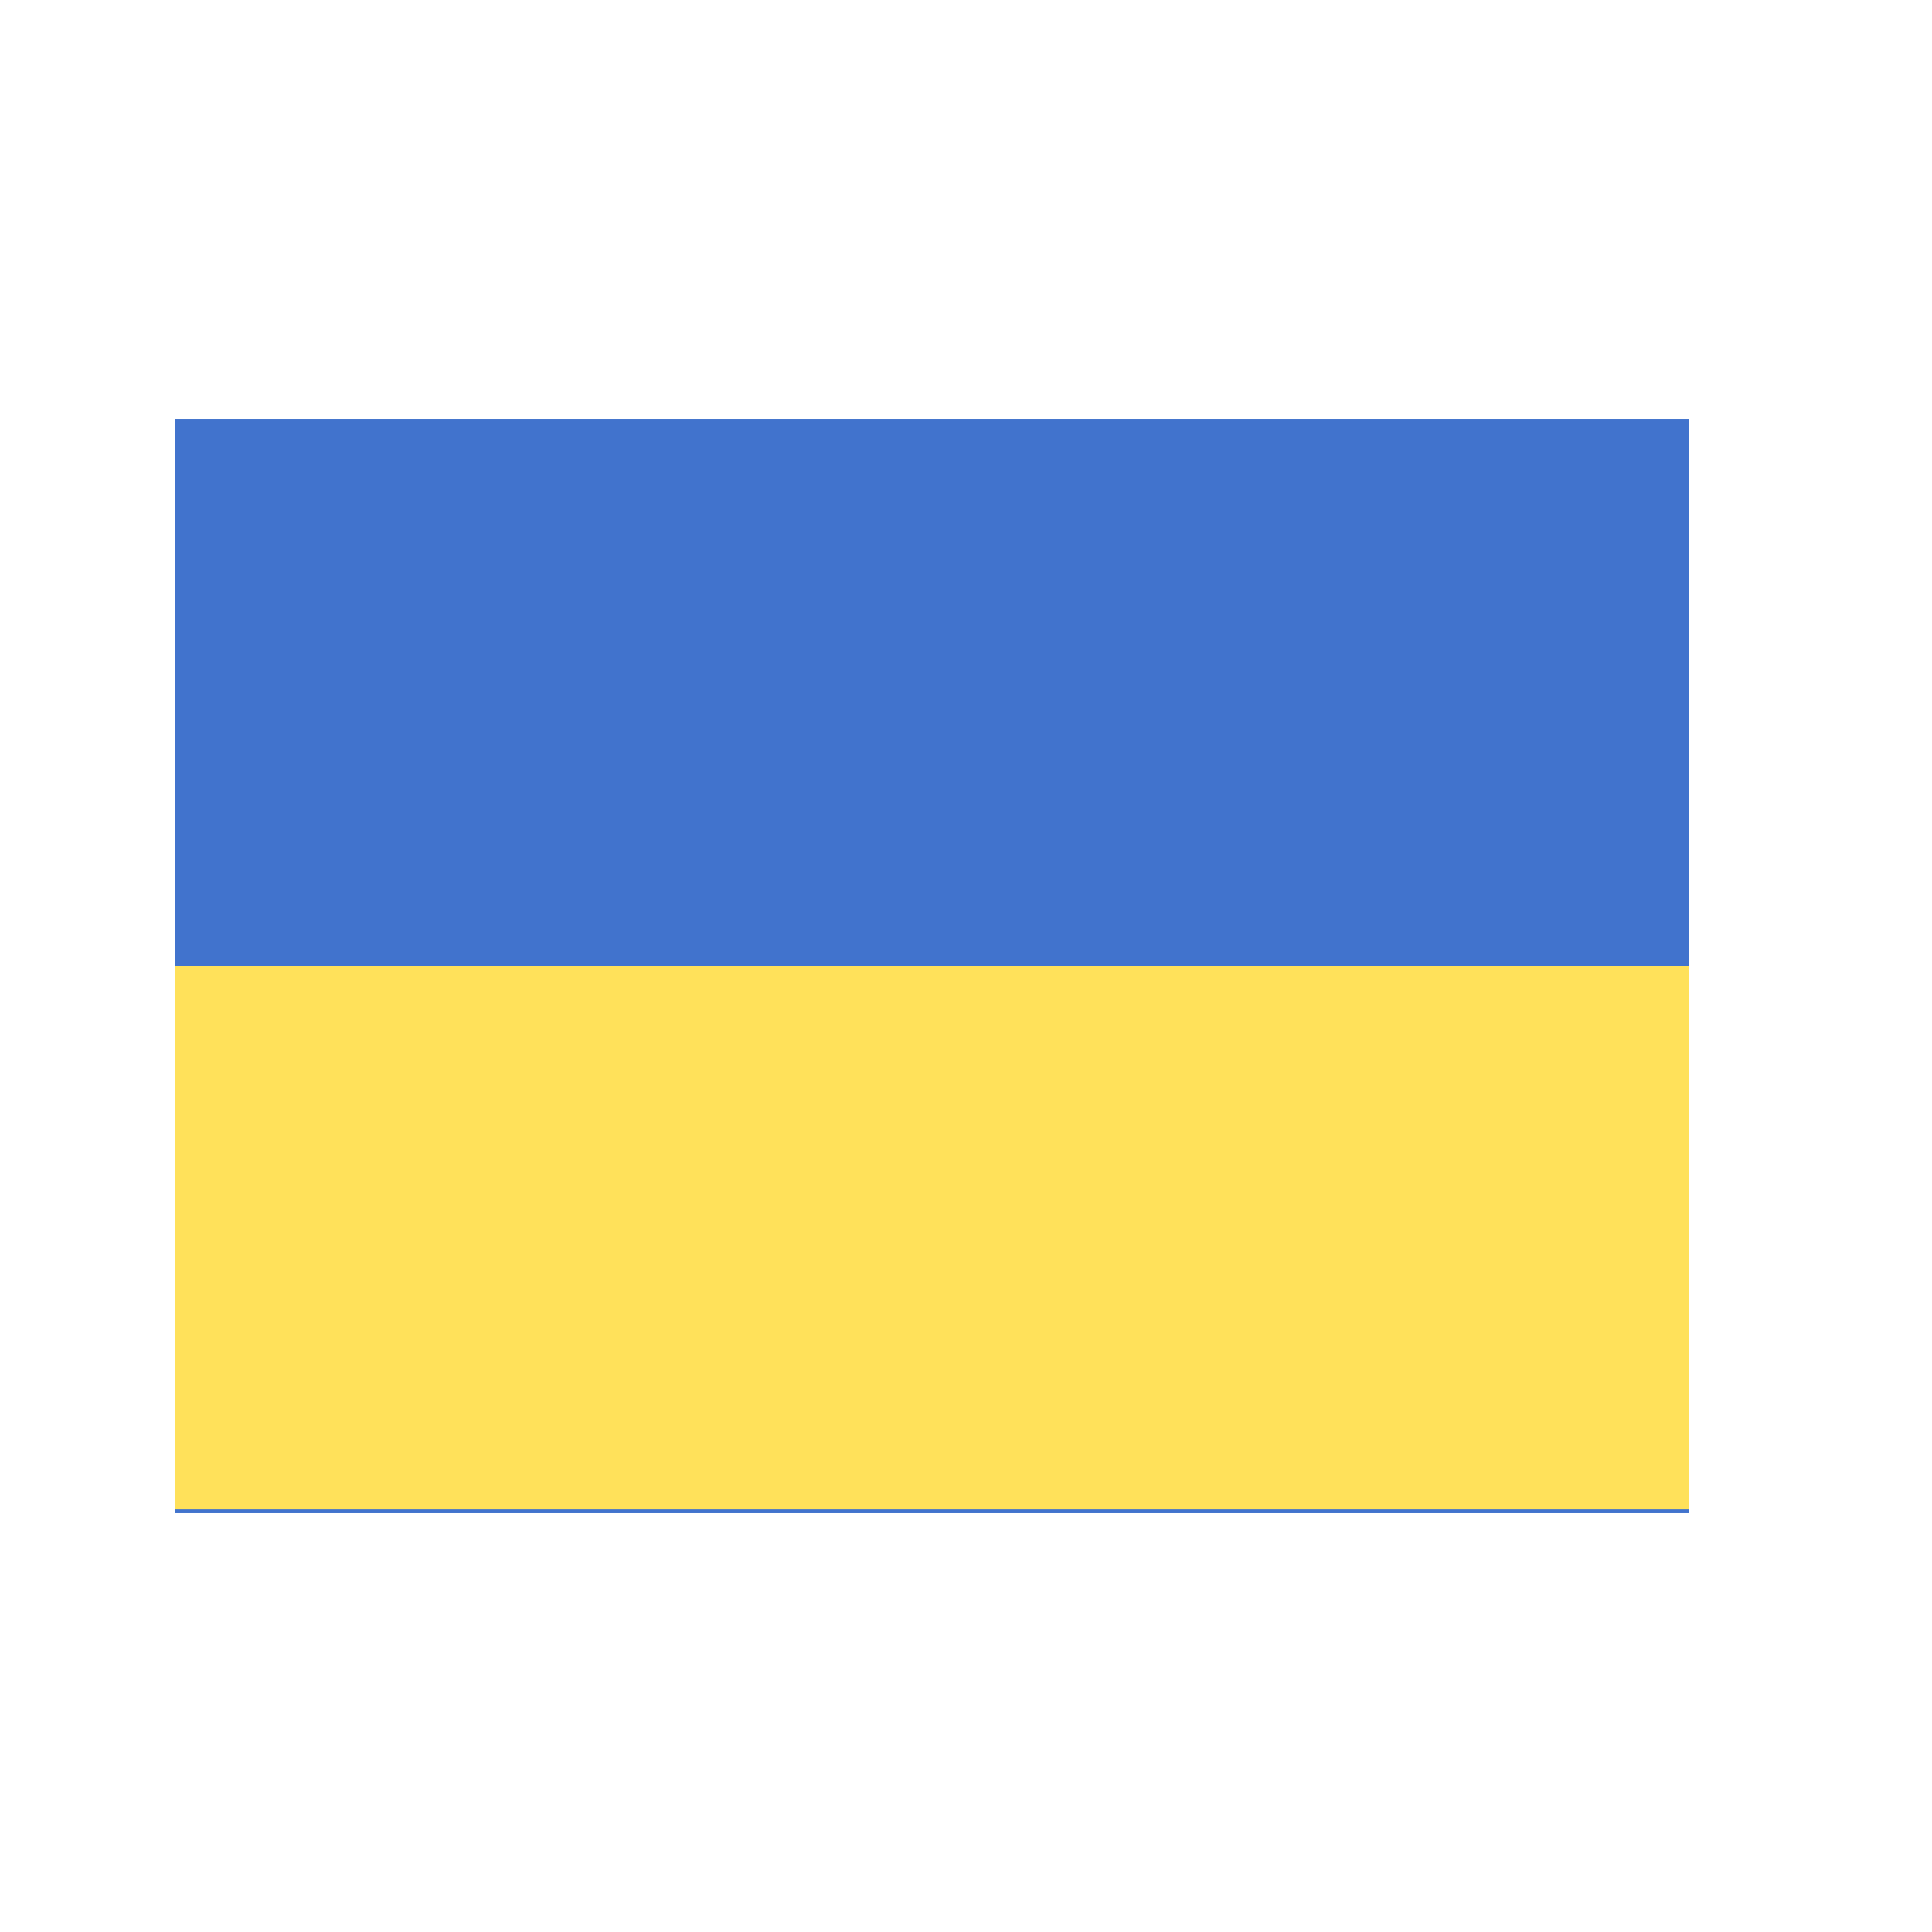 <svg width="16" height="16" viewBox="0 0 16 16" fill="none" xmlns="http://www.w3.org/2000/svg">
<path d="M1.447 3.469H13.988V12.531H1.447V3.469Z" fill="#4173CD"/>
<path d="M1.447 8H13.988V12.5H1.447V8Z" fill="#FFE15A"/>
</svg>
